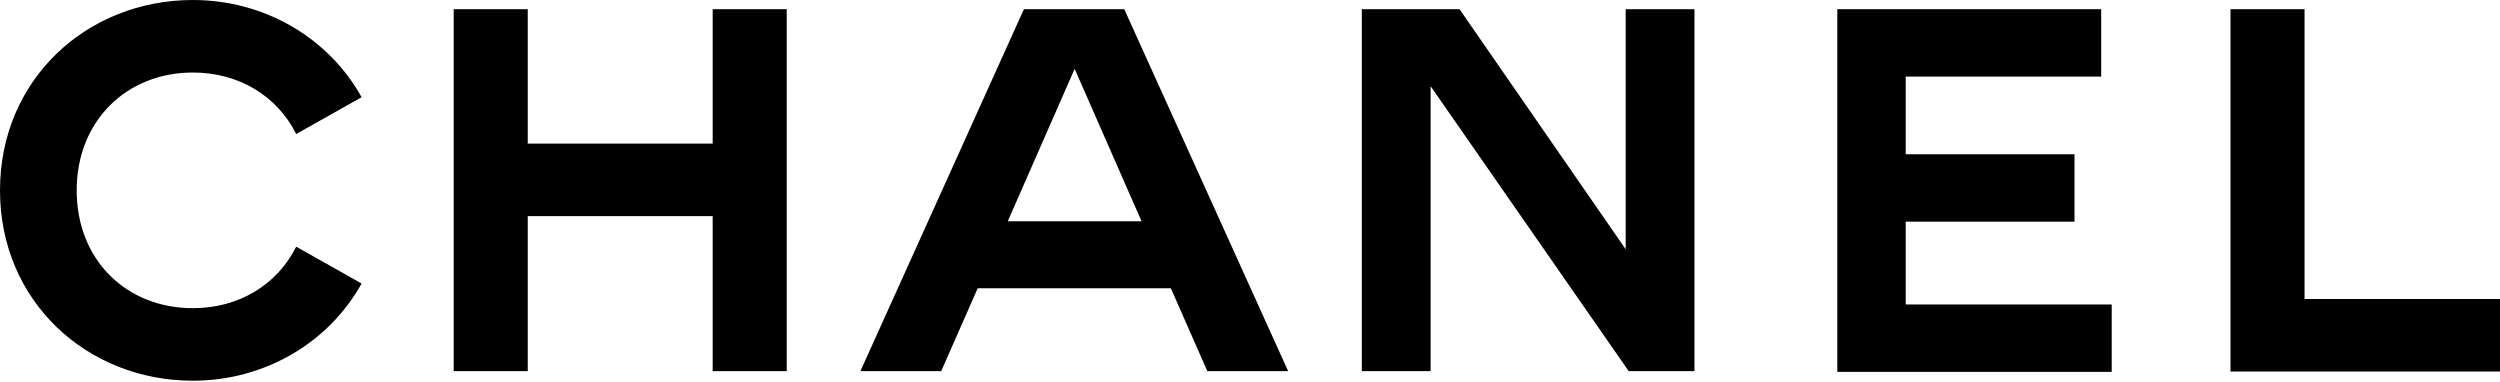 <svg width="242" height="37" viewBox="0 0 242 37" fill="none" xmlns="http://www.w3.org/2000/svg">
<path fill-rule="evenodd" clip-rule="evenodd" d="M35.003 27.444L28.672 23.879C26.816 27.586 23.105 29.831 18.666 29.831C12.262 29.831 7.423 25.198 7.423 18.426C7.423 11.69 12.262 7.021 18.666 7.021C23.105 7.021 26.816 9.267 28.672 12.973L35.003 9.409C31.837 3.707 25.652 0 18.666 0C8.441 0 0 7.663 0 18.426C0 29.19 8.441 36.853 18.666 36.853C25.652 36.853 31.837 33.146 35.003 27.444ZM68.987 20.921V35.926H76.155V0.891H68.987V13.9H51.085V0.891H43.917V35.926H51.085V20.921H68.987ZM124.693 35.926H116.87L113.341 27.907H94.639L91.109 35.926H83.287L99.114 0.891H108.829L124.693 35.926ZM110.503 21.42L104.026 6.665L97.55 21.42H110.503ZM138.483 8.34L157.658 35.926H164.025V0.891H157.367V24.129L141.284 0.891H131.824V35.926H138.483V8.34ZM177.852 35.926V0.891H203.395V7.413H184.474V14.934H200.812V21.456H184.474V29.475H204.414V35.997H177.852V35.926ZM215.912 0.891V35.926V35.962H242V28.94H223.08V0.891H215.912Z" fill="black"/>
</svg>
